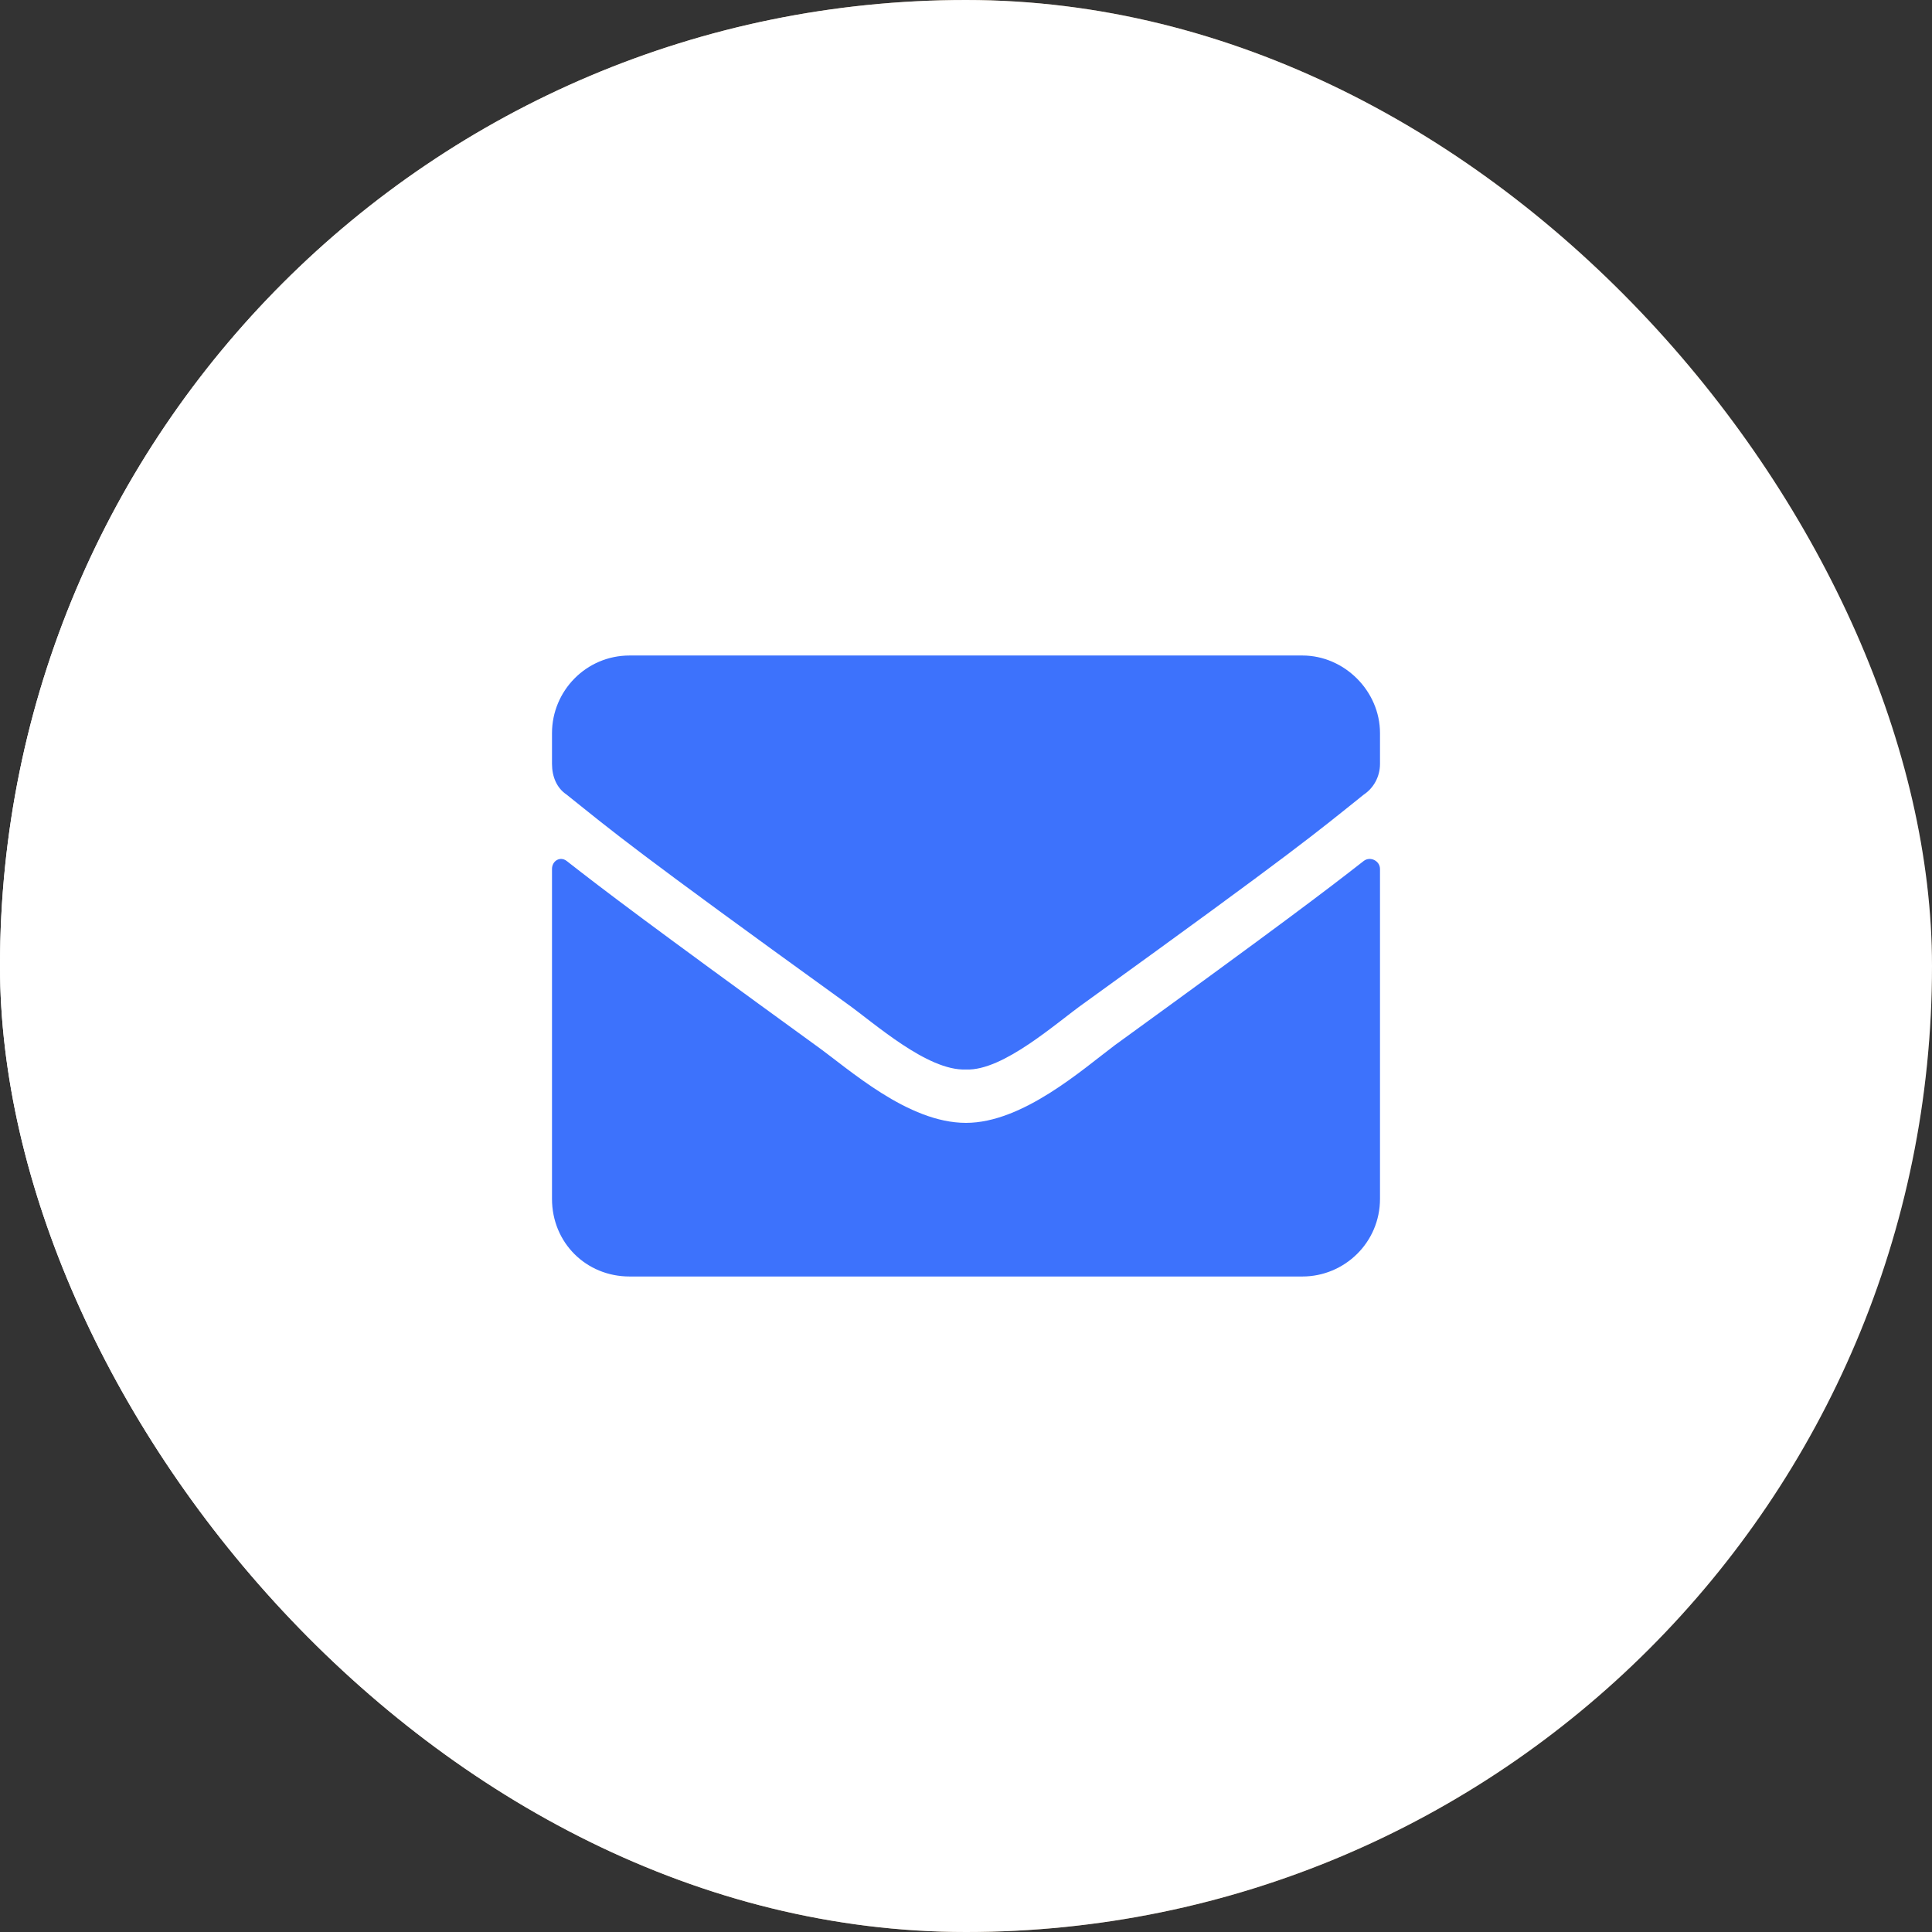 <svg xmlns="http://www.w3.org/2000/svg" width="56" height="56" viewBox="0 0 56 56" fill="none"><rect x="0" y="0" width="56" height="56" fill="#333333" stroke="none"/><rect width="56" height="56" rx="28" fill="url(#paint0_linear_127_4954)"></rect><rect width="56" height="56" rx="28" fill="white"></rect><path d="M39.531 24.953C39.719 24.812 40 24.953 40 25.188V34.75C40 36.016 38.969 37 37.75 37H18.25C16.984 37 16 36.016 16 34.75V25.188C16 24.953 16.234 24.812 16.422 24.953C17.5 25.797 18.859 26.828 23.641 30.297C24.625 31 26.312 32.547 28 32.547C29.641 32.547 31.375 31 32.312 30.297C37.094 26.828 38.453 25.797 39.531 24.953ZM28 31C26.875 31.047 25.328 29.641 24.531 29.078C18.297 24.578 17.828 24.156 16.422 23.031C16.141 22.844 16 22.516 16 22.141V21.25C16 20.031 16.984 19 18.25 19H37.75C38.969 19 40 20.031 40 21.25V22.141C40 22.516 39.812 22.844 39.531 23.031C38.125 24.156 37.656 24.578 31.422 29.078C30.625 29.641 29.078 31.047 28 31Z" fill="#3D72FC"></path><defs><linearGradient id="paint0_linear_127_4954" x1="0" y1="28" x2="56" y2="28" gradientUnits="userSpaceOnUse"><stop stop-color="white"></stop><stop offset="1" stop-color="#FEAB47" stop-opacity="0.2"></stop></linearGradient></defs></svg>